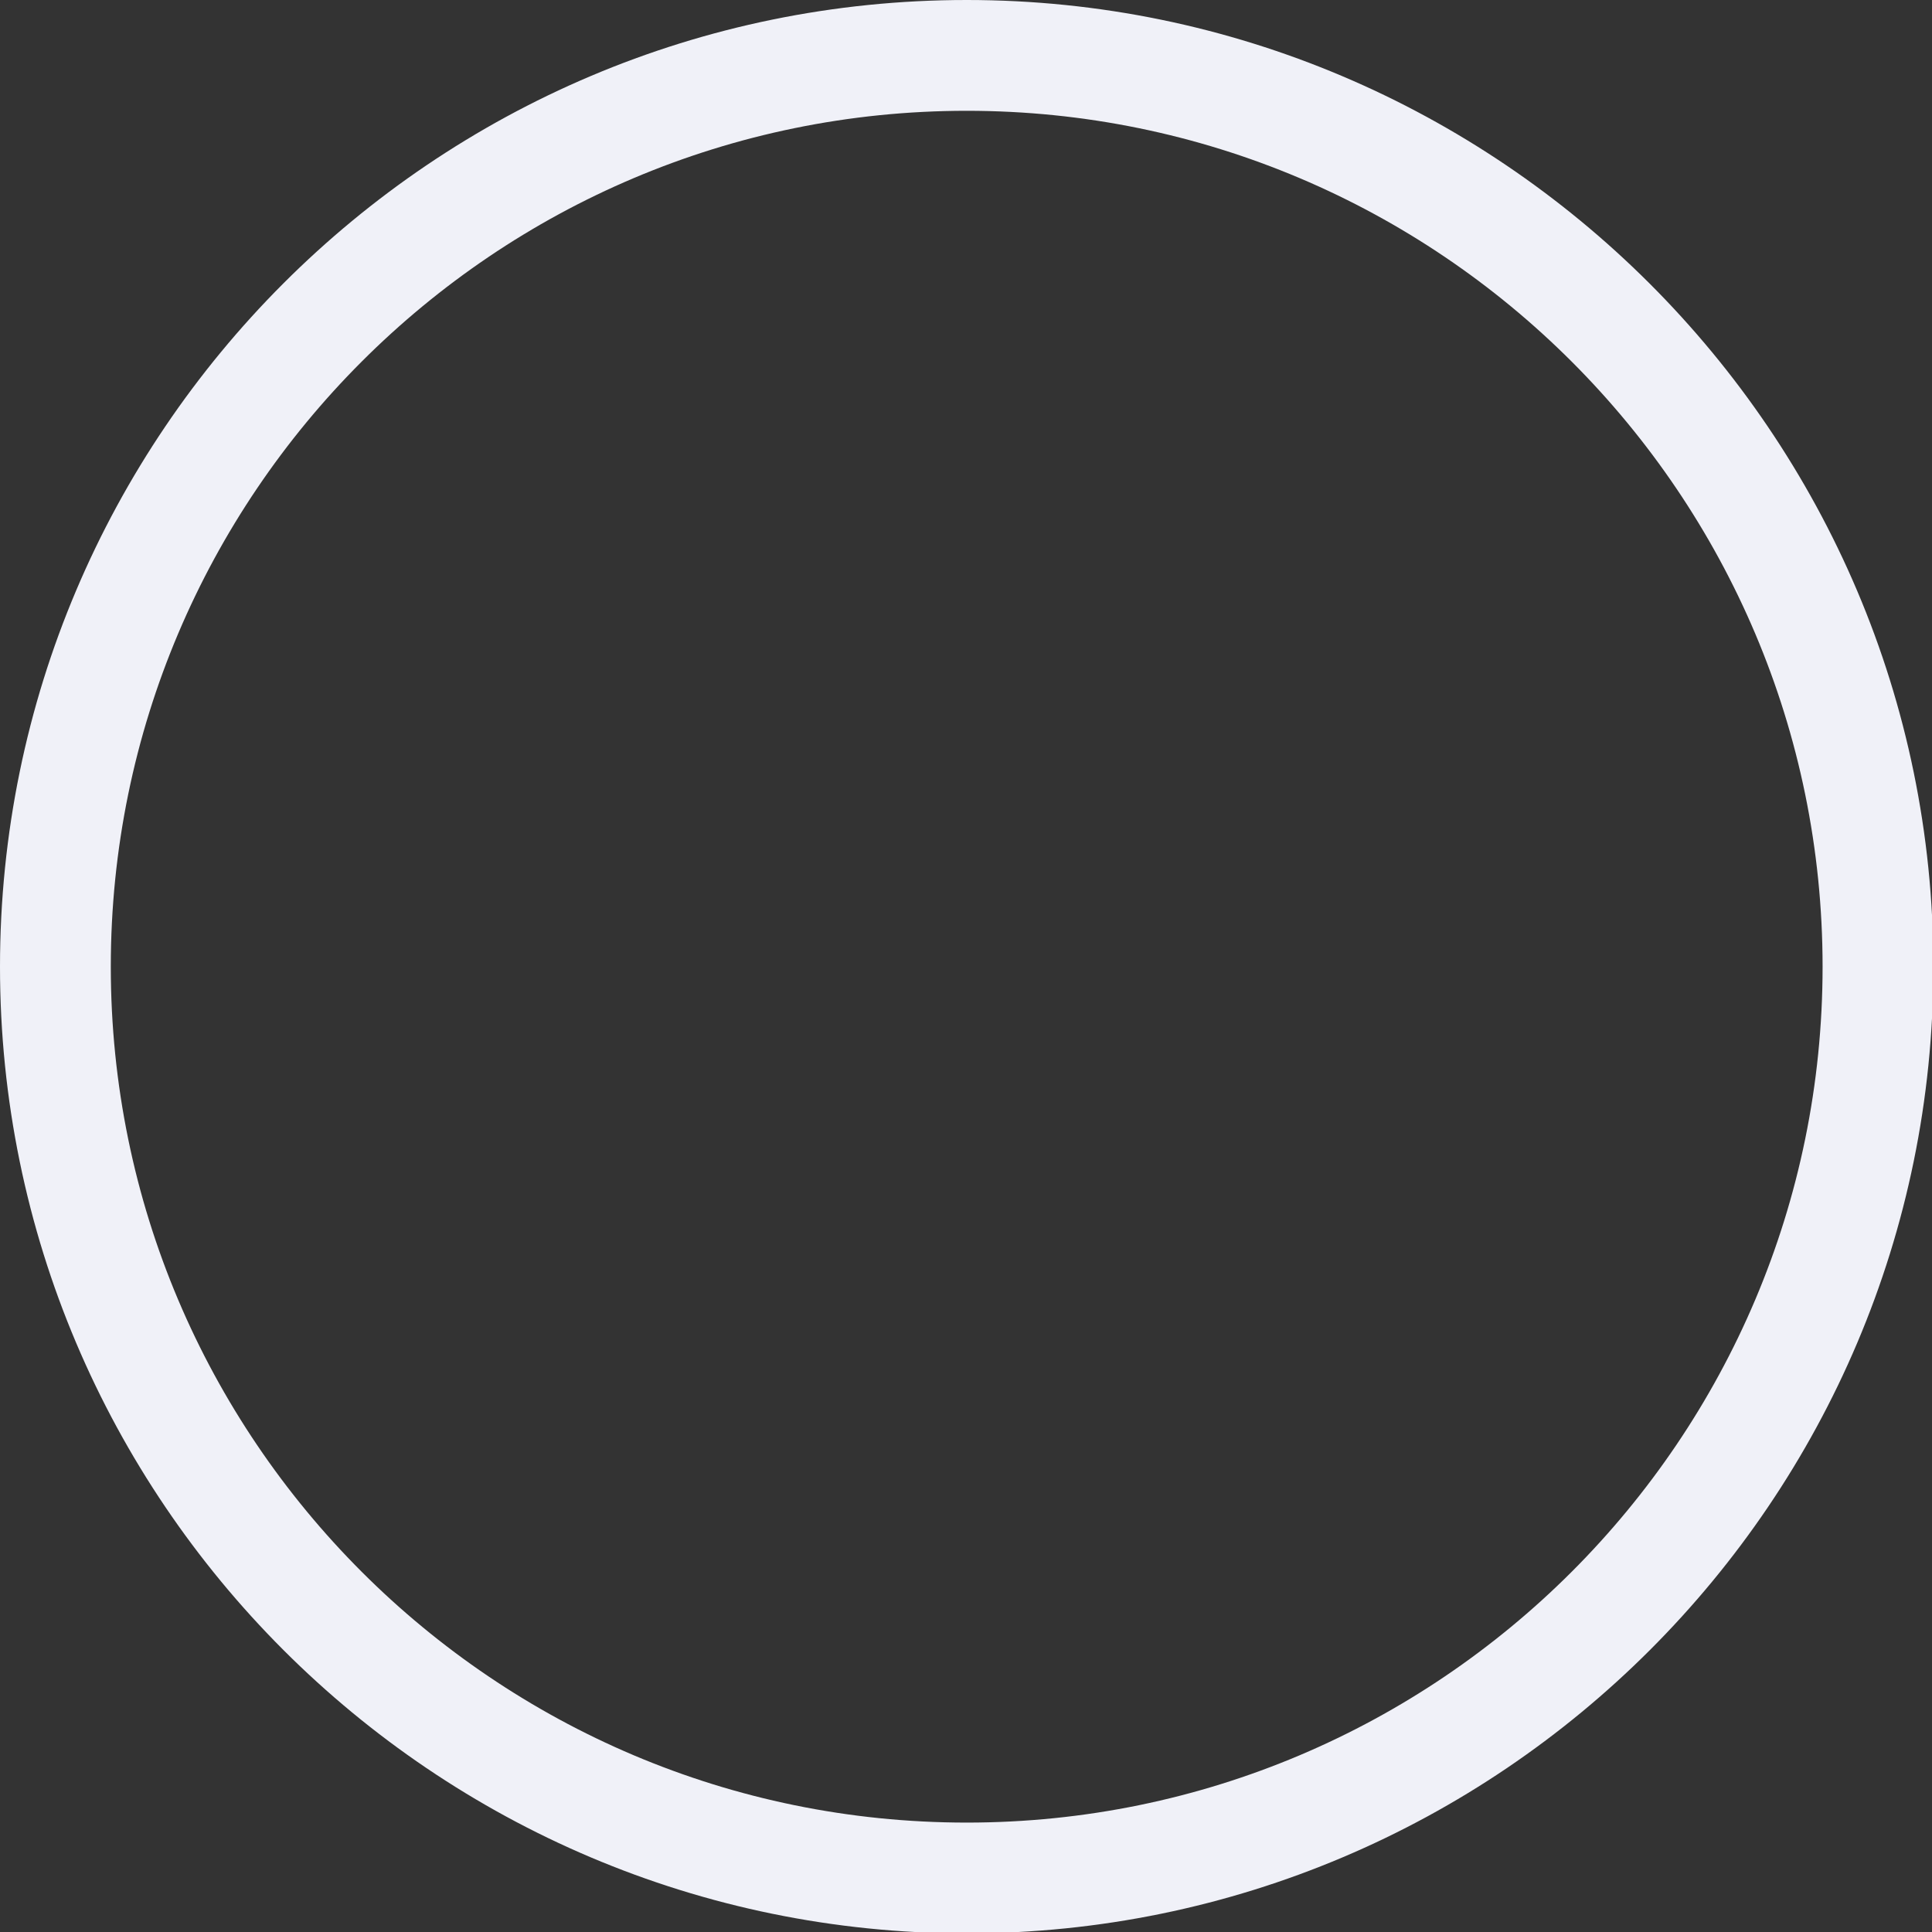 <svg xmlns="http://www.w3.org/2000/svg" xmlns:xlink="http://www.w3.org/1999/xlink" id="Camada_1" x="0px" y="0px" viewBox="0 0 139.5 139.5" style="enable-background:new 0 0 139.5 139.5;" xml:space="preserve"><rect x="0" y="0" width="139.5" height="139.5" fill="#333333" stroke="none"/><style type="text/css">	.st0{fill:#F0F1F8;}</style><path class="st0" d="M69.8,8c34.1,0,61.8,27.7,61.8,61.8s-27.7,61.8-61.8,61.8S8,103.9,8,69.8S35.7,8,69.8,8 M69.8,0 C31.3,0,0,31.3,0,69.8s31.3,69.8,69.8,69.8s69.8-31.3,69.8-69.8S108.2,0,69.8,0L69.8,0z"></path></svg>